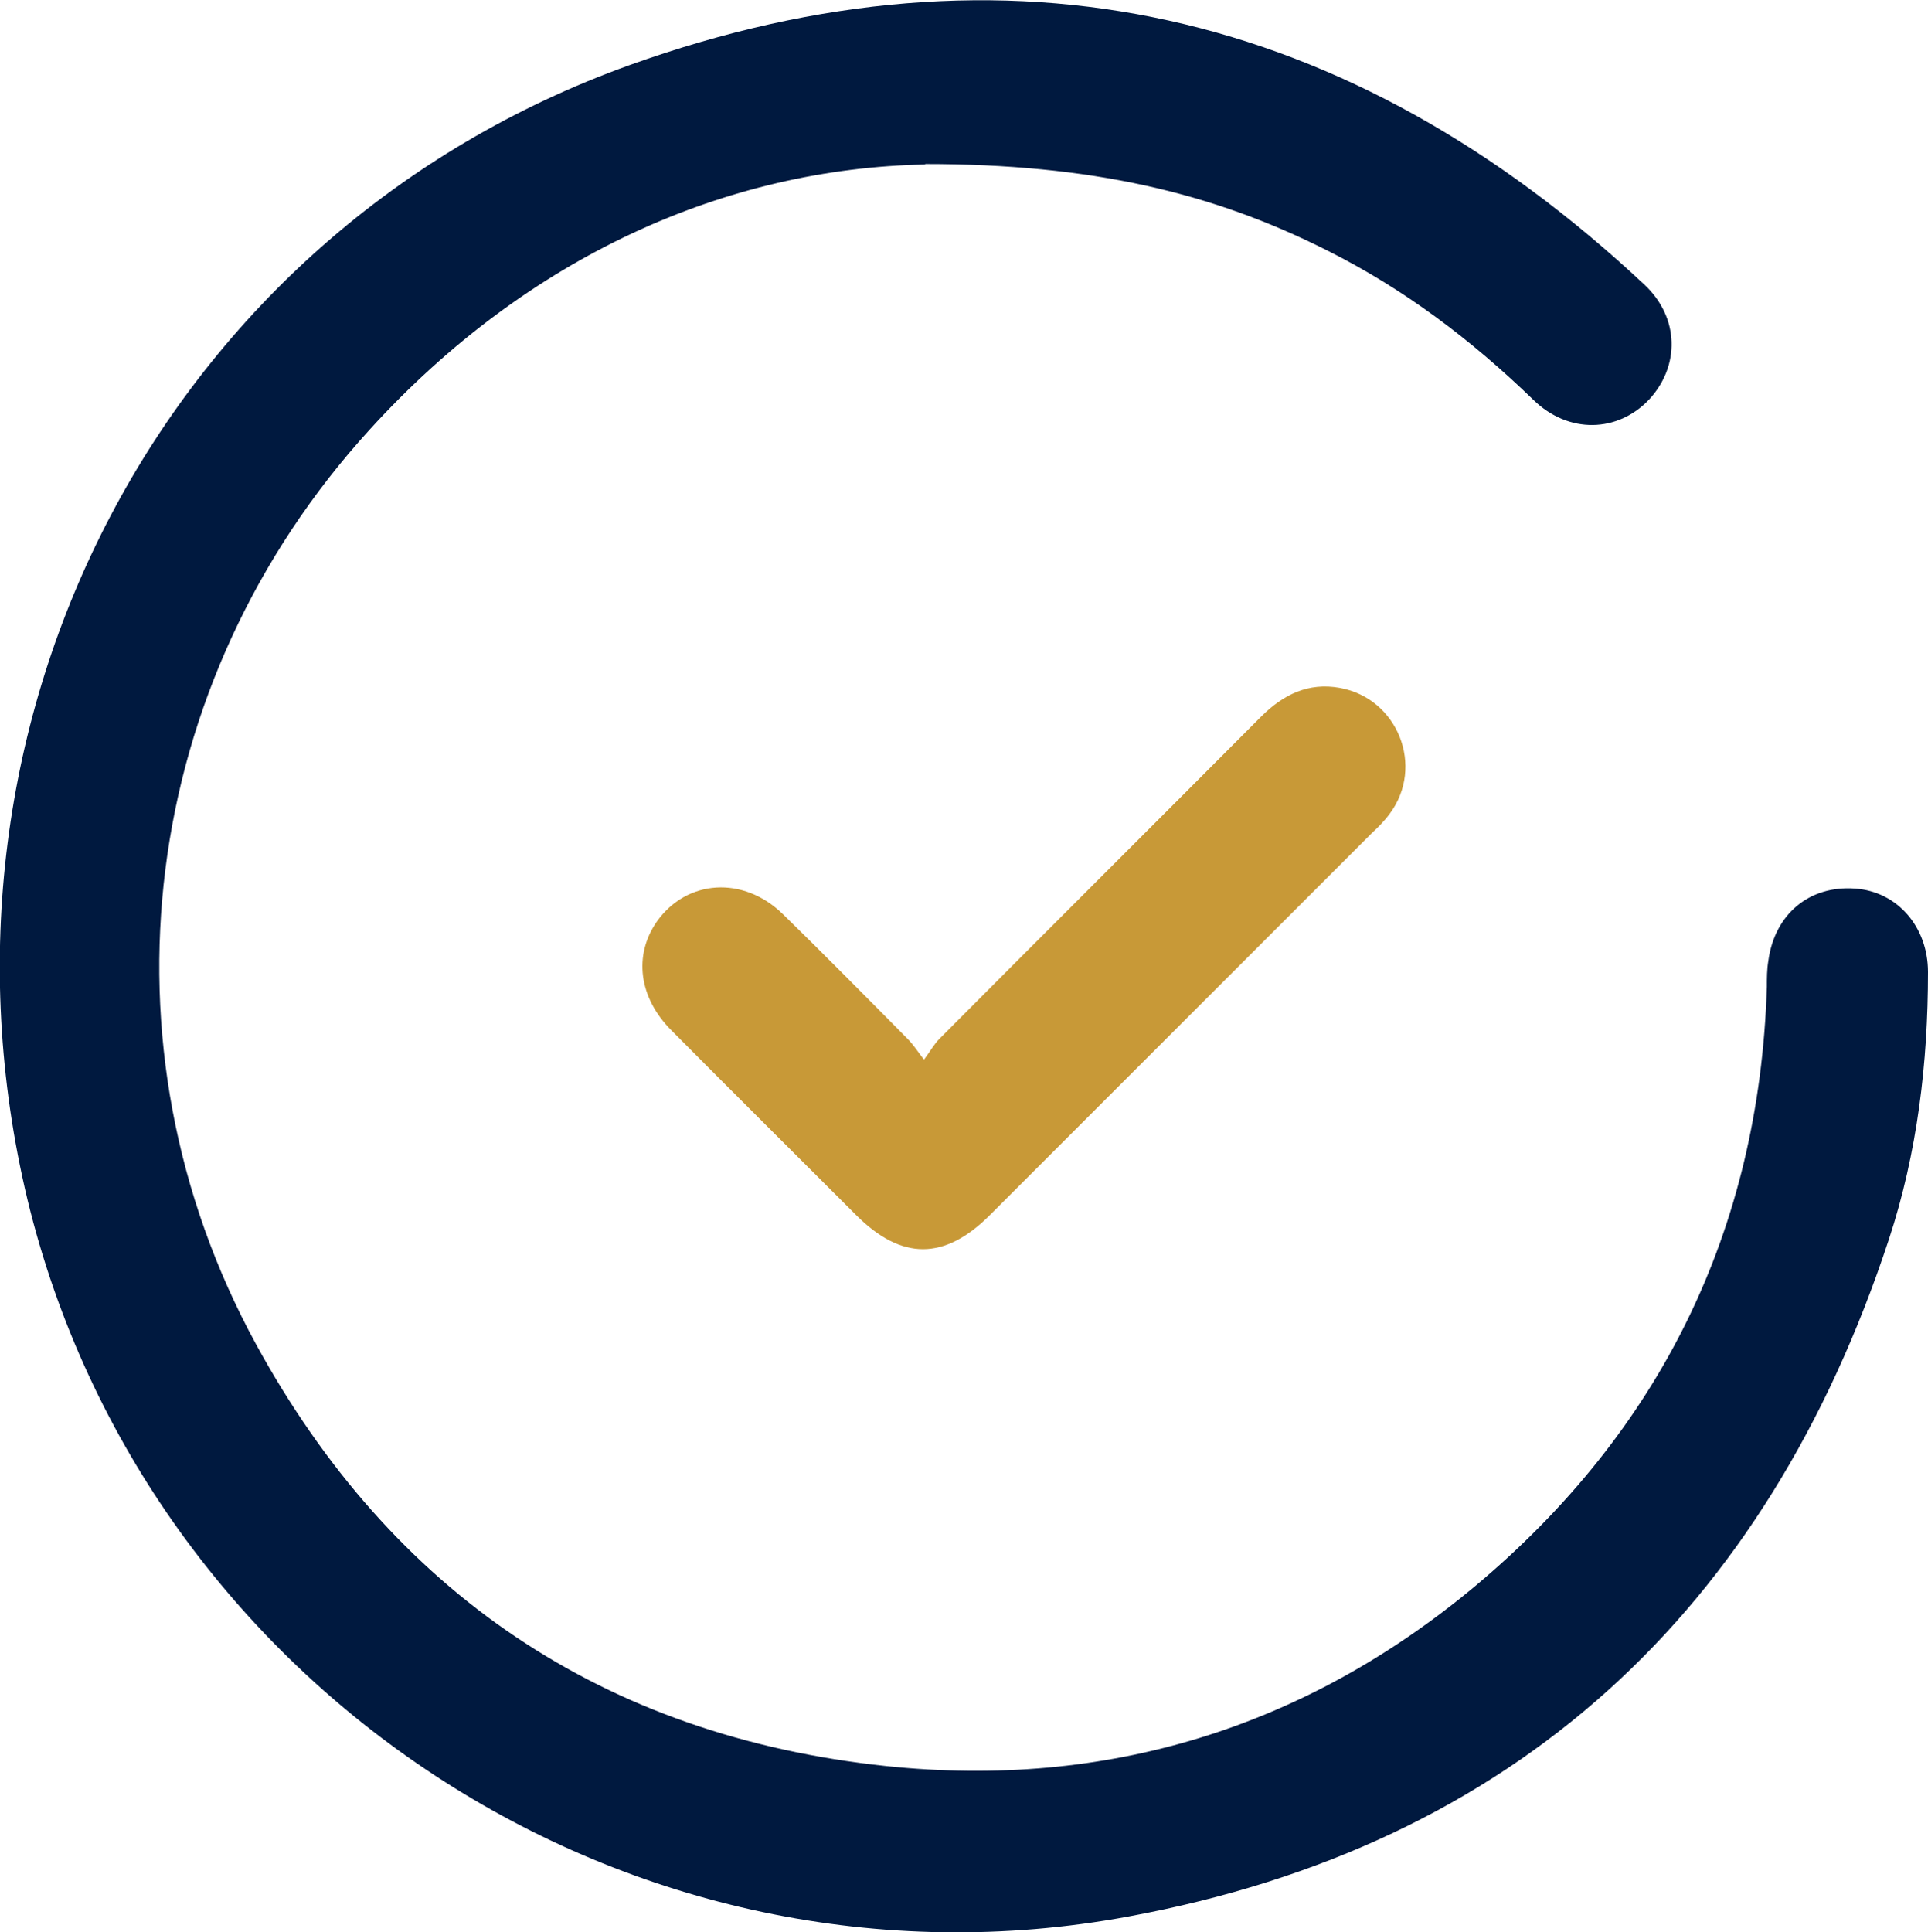 <?xml version="1.0" encoding="UTF-8"?>
<svg id="Layer_2" xmlns="http://www.w3.org/2000/svg" viewBox="0 0 39.97 40.05">
  <defs>
    <style>
      .cls-1 {
        fill: #c89937;
      }

      .cls-2 {
        fill: #00193f;
      }
    </style>
  </defs>
  <g id="Layer_1-2" data-name="Layer_1">
    <g id="Layer_1-2">
      <g>
        <path class="cls-2" d="M19.18,3.41c-4.1.08-8.23,1.88-11.52,5.5-4.76,5.22-5.74,12.75-2.35,18.96,2.81,5.14,7.2,8.12,13.06,8.74,4.57.48,8.68-.79,12.2-3.72,3.85-3.22,5.9-7.38,6.06-12.43,0-.18,0-.36.03-.54.13-.97.85-1.57,1.8-1.5.87.06,1.51.79,1.51,1.73,0,1.88-.22,3.75-.81,5.54-2.54,7.72-7.76,12.56-15.77,14.04-10.33,1.91-20.37-4.74-22.82-14.86C-1.82,14.91,3.42,4.81,13.05,1.35c7.86-2.82,14.94-1.16,21.04,4.55.73.68.74,1.69.1,2.38-.65.69-1.67.72-2.4.01-1.28-1.24-2.68-2.3-4.28-3.1-2.38-1.2-4.89-1.79-8.34-1.79h.01Z"/>
        <path class="cls-1" d="M19.16,21.96c.14-.19.21-.32.31-.42,2.22-2.23,4.45-4.45,6.67-6.68.46-.46.98-.72,1.64-.6,1.2.22,1.76,1.63,1.03,2.61-.11.15-.24.28-.37.4l-7.92,7.92c-.94.94-1.83.94-2.77,0-1.28-1.28-2.56-2.55-3.83-3.83-.68-.68-.79-1.56-.3-2.26.62-.87,1.79-.95,2.61-.15.87.85,1.73,1.72,2.59,2.59.1.1.18.22.33.42h.01Z"/>
      </g>
    </g>
  </g>
</svg>